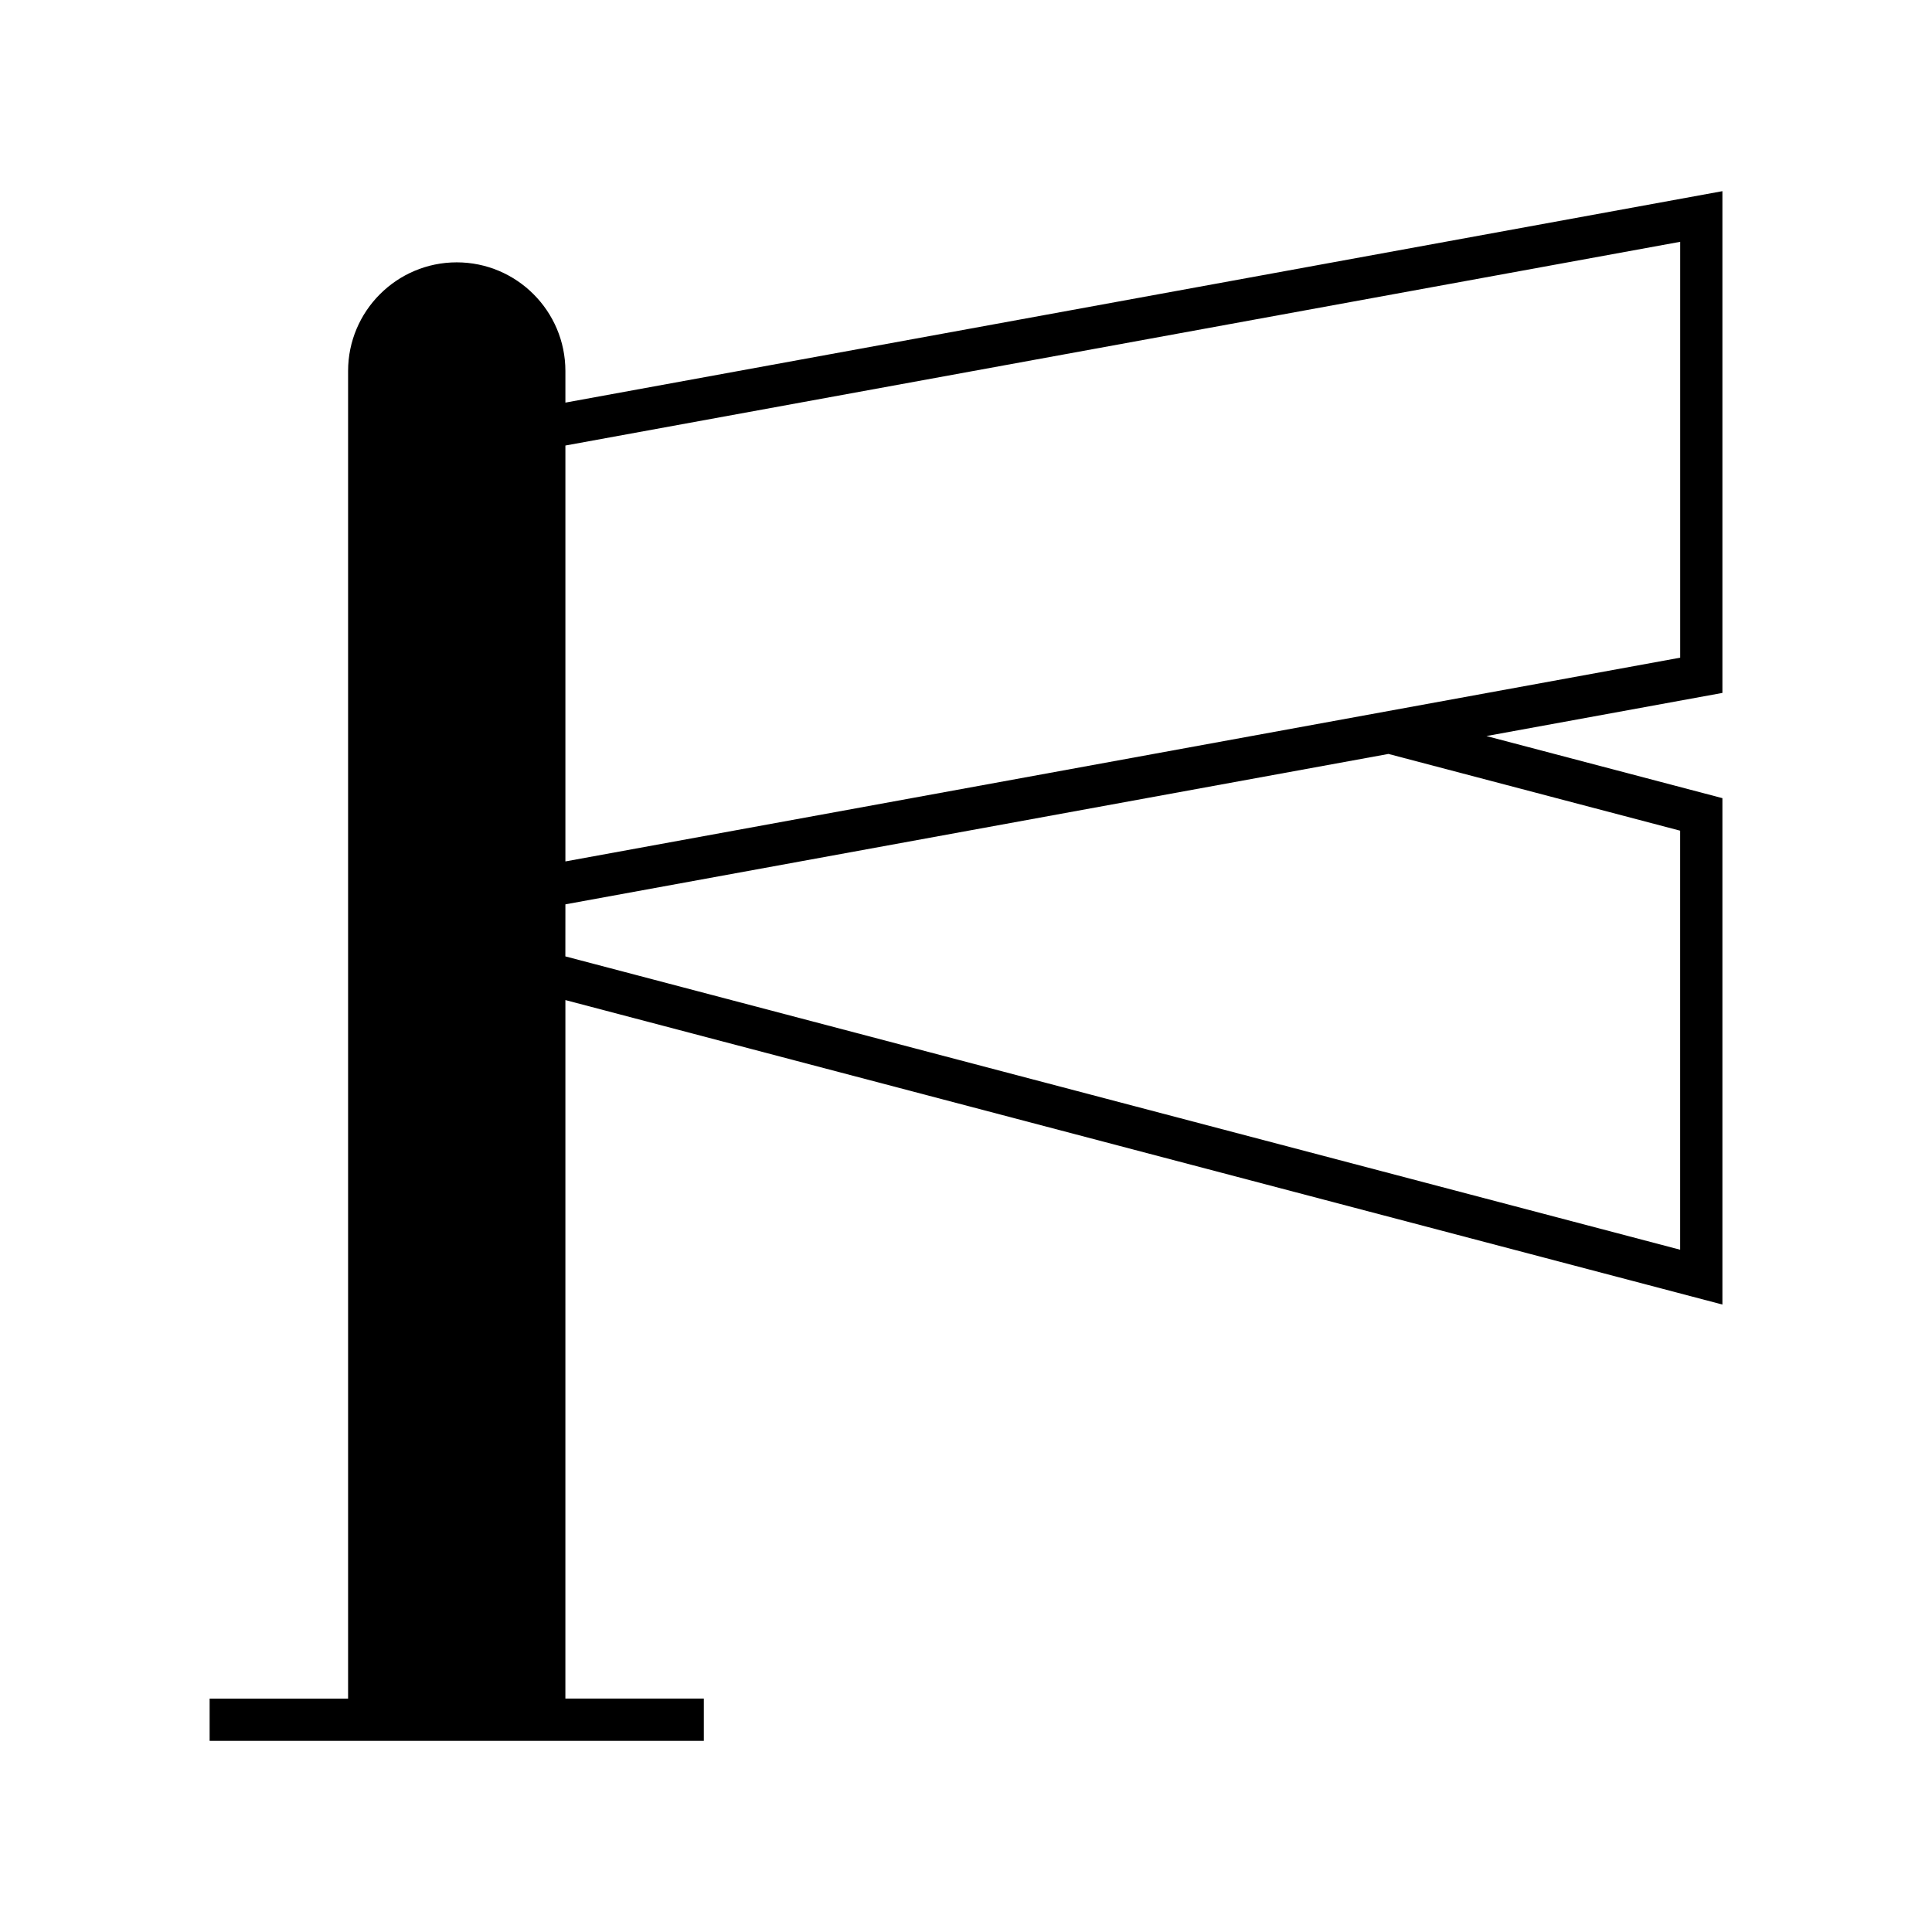 <?xml version="1.0" encoding="UTF-8"?>
<!-- Uploaded to: ICON Repo, www.iconrepo.com, Generator: ICON Repo Mixer Tools -->
<svg fill="#000000" width="800px" height="800px" version="1.1" viewBox="144 144 512 512" xmlns="http://www.w3.org/2000/svg">
 <path d="m330.52 594.14h-36.688l0.004-185.11 306.62 80.688v-134.2l-62.535-16.457 62.535-11.43v-132.97l-306.62 56.035v-8.371c0-15.883-12.918-28.801-28.797-28.801-15.875 0-28.793 12.918-28.793 28.801v351.82h-36.695v11.195h130.97zm-36.684-332.07 295.43-53.988v110.21l-295.43 53.996zm0 121.59 218.12-39.859 77.301 20.34v111.05l-295.43-77.738z"/>
</svg>